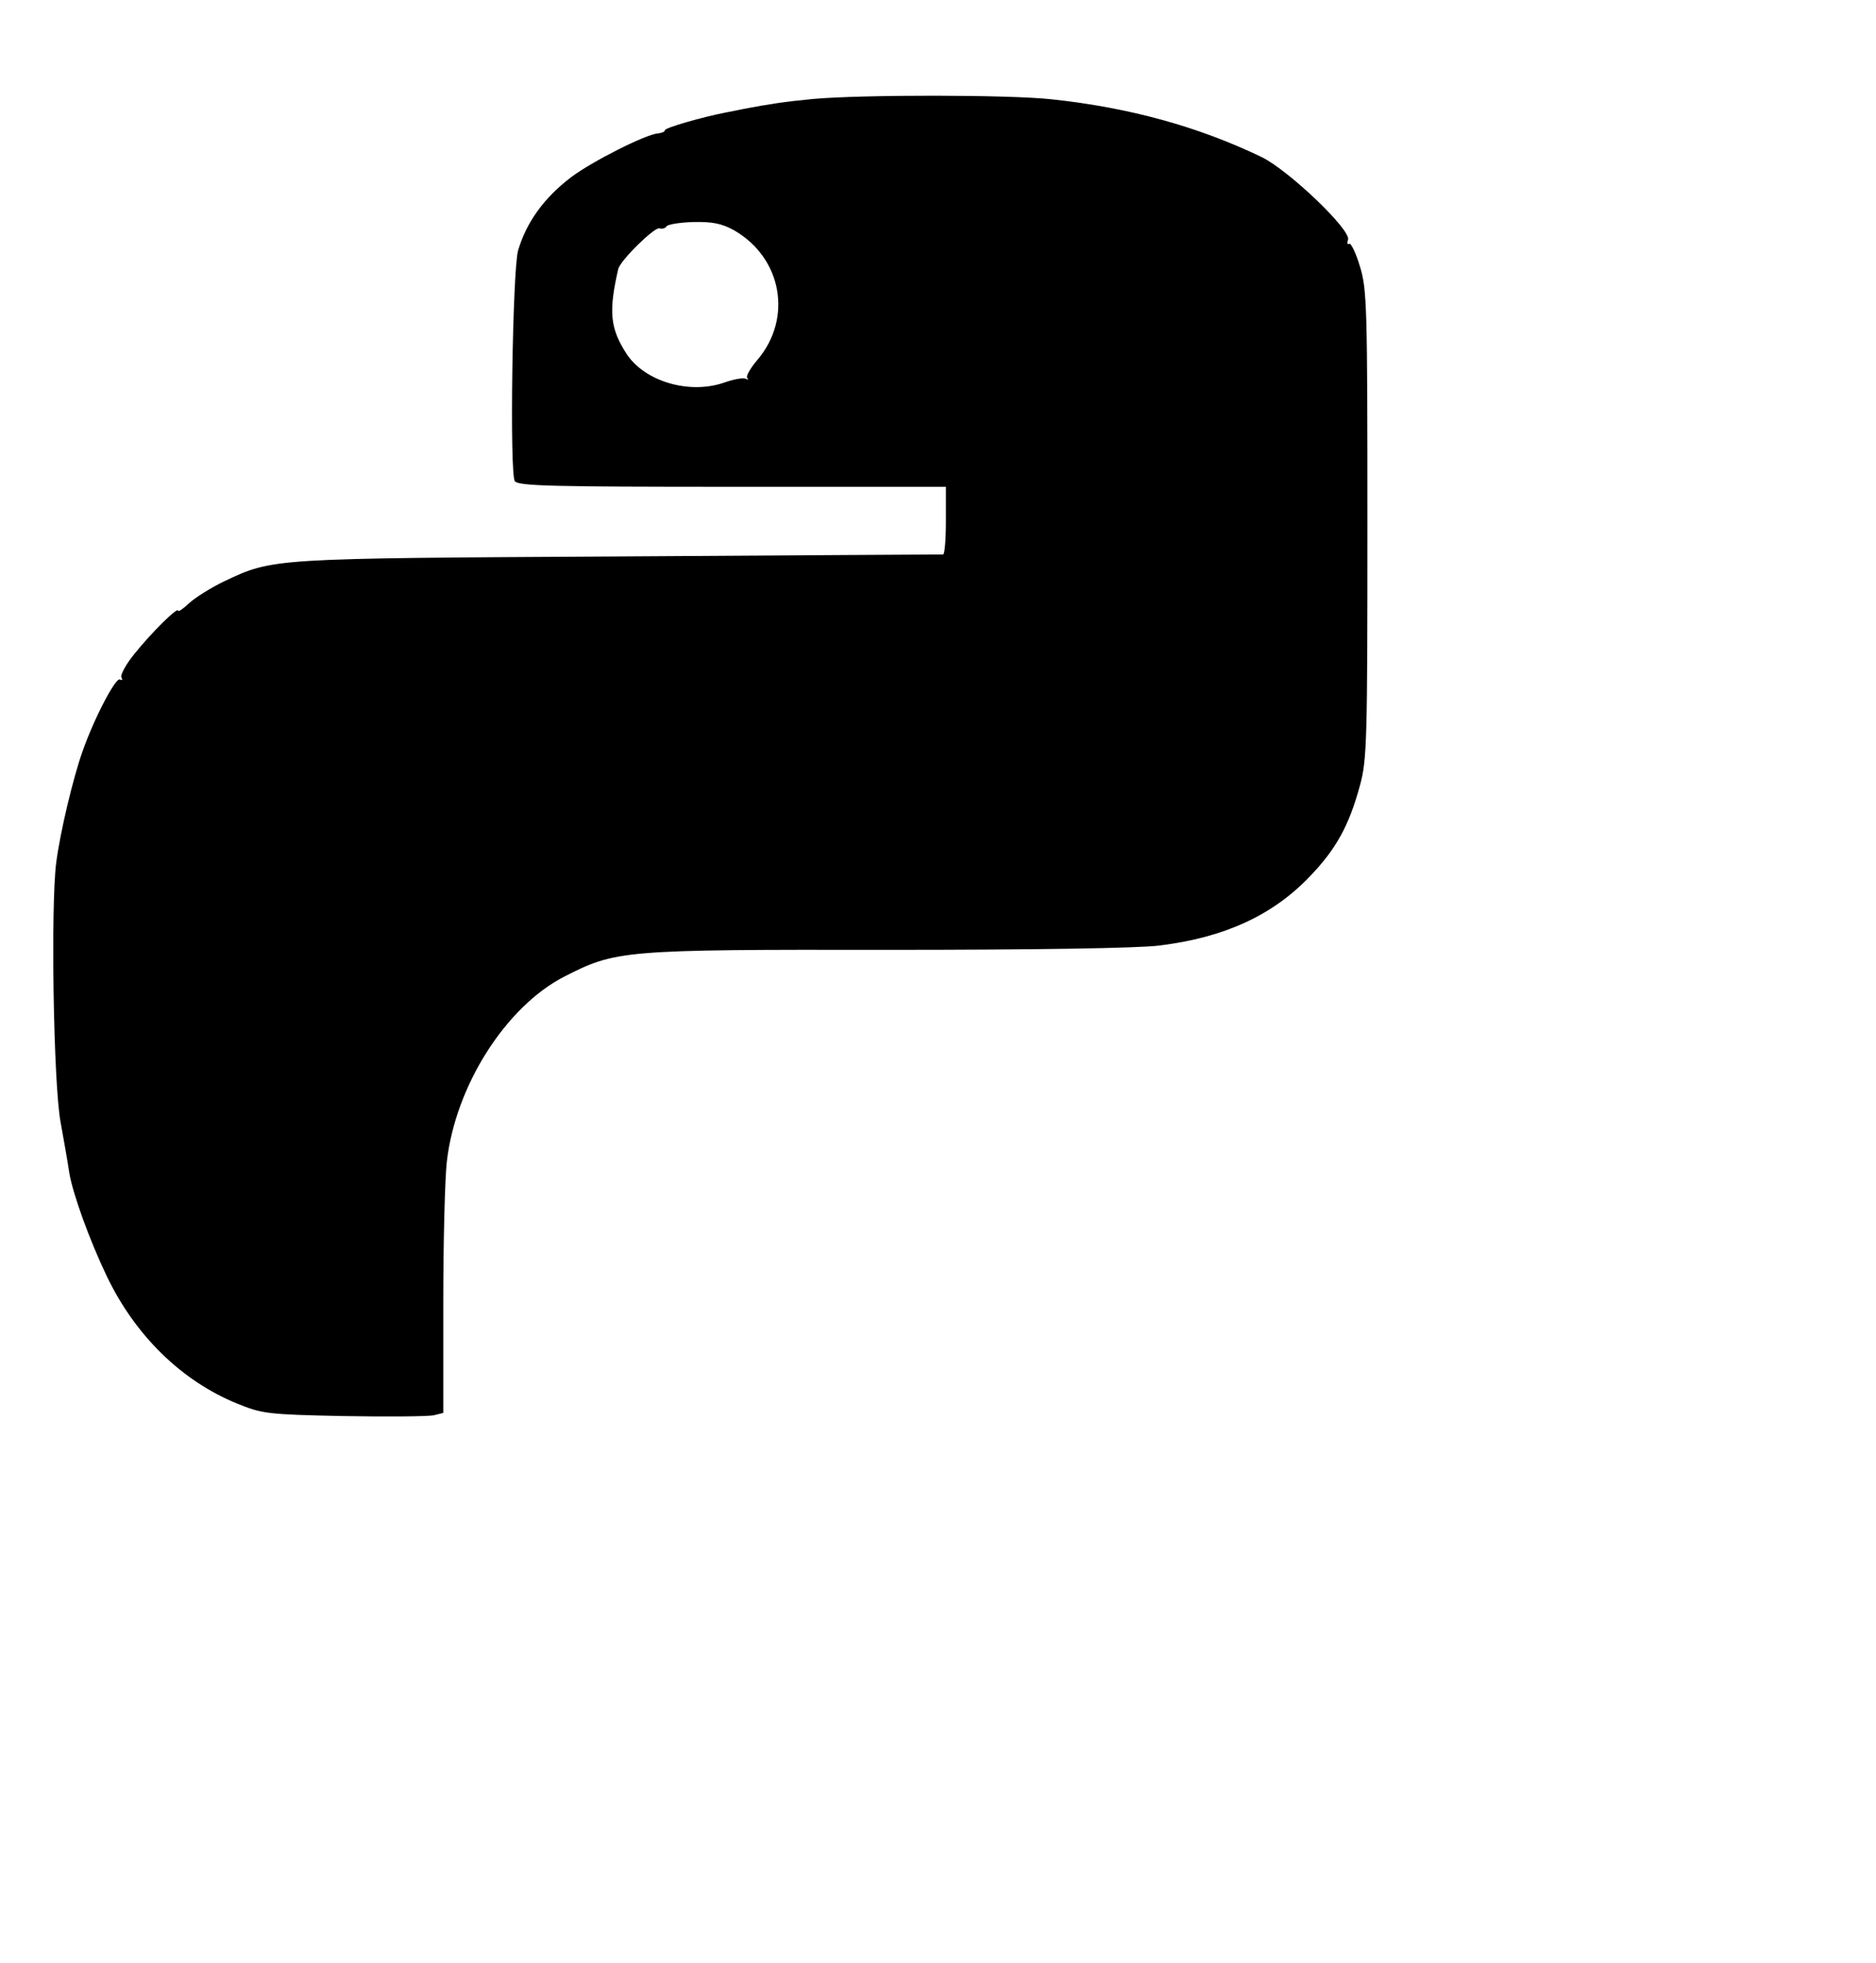 <?xml version="1.0" standalone="no"?>
<!DOCTYPE svg PUBLIC "-//W3C//DTD SVG 20010904//EN"
 "http://www.w3.org/TR/2001/REC-SVG-20010904/DTD/svg10.dtd">
<svg version="1.0" xmlns="http://www.w3.org/2000/svg"
 width="474pt" height="496pt" viewBox="0 0 474 496"
 preserveAspectRatio="xMidYMid meet">

<g transform="translate(0,496) scale(0.1,-0.1)"
fill="#000000" stroke="none">
<path d="M2055 4710 c-74 -7 -111 -13 -175 -25 -14 -3 -34 -7 -45 -9 -62 -12
-155 -39 -155 -45 0 -4 -8 -7 -17 -8 -31 -2 -167 -71 -219 -110 -70 -53 -114
-115 -135 -186 -14 -50 -22 -567 -8 -583 10 -12 96 -14 550 -14 l539 0 0 -85
c0 -47 -3 -85 -7 -86 -5 0 -372 -2 -817 -5 -882 -5 -875 -4 -1000 -63 -33 -16
-73 -41 -88 -55 -16 -15 -28 -23 -28 -19 0 11 -68 -56 -111 -110 -22 -27 -36
-54 -32 -59 3 -6 2 -8 -4 -5 -10 7 -65 -97 -95 -183 -23 -65 -56 -202 -66
-280 -14 -109 -7 -558 11 -655 9 -49 19 -107 22 -128 9 -54 51 -170 95 -262
72 -150 189 -264 328 -321 64 -26 76 -28 270 -32 112 -2 214 -1 228 2 l24 6 0
278 c0 152 4 313 9 357 22 192 149 391 296 467 131 67 146 69 820 68 365 0
633 4 685 11 163 20 285 76 378 173 68 70 101 131 128 231 18 65 19 114 19
660 0 551 -1 594 -19 652 -10 34 -23 60 -27 57 -5 -3 -6 2 -3 10 9 24 -149
175 -218 209 -160 77 -334 125 -530 146 -108 12 -479 12 -603 1z m-200 -332
c121 -70 148 -222 59 -327 -18 -21 -30 -42 -26 -46 4 -5 2 -5 -4 -2 -6 3 -30
-1 -55 -10 -88 -30 -200 3 -246 73 -41 64 -46 105 -21 214 5 22 92 107 104
103 7 -2 15 0 18 5 3 5 34 10 68 11 49 1 72 -4 103 -21z"/>
</g>
</svg>

